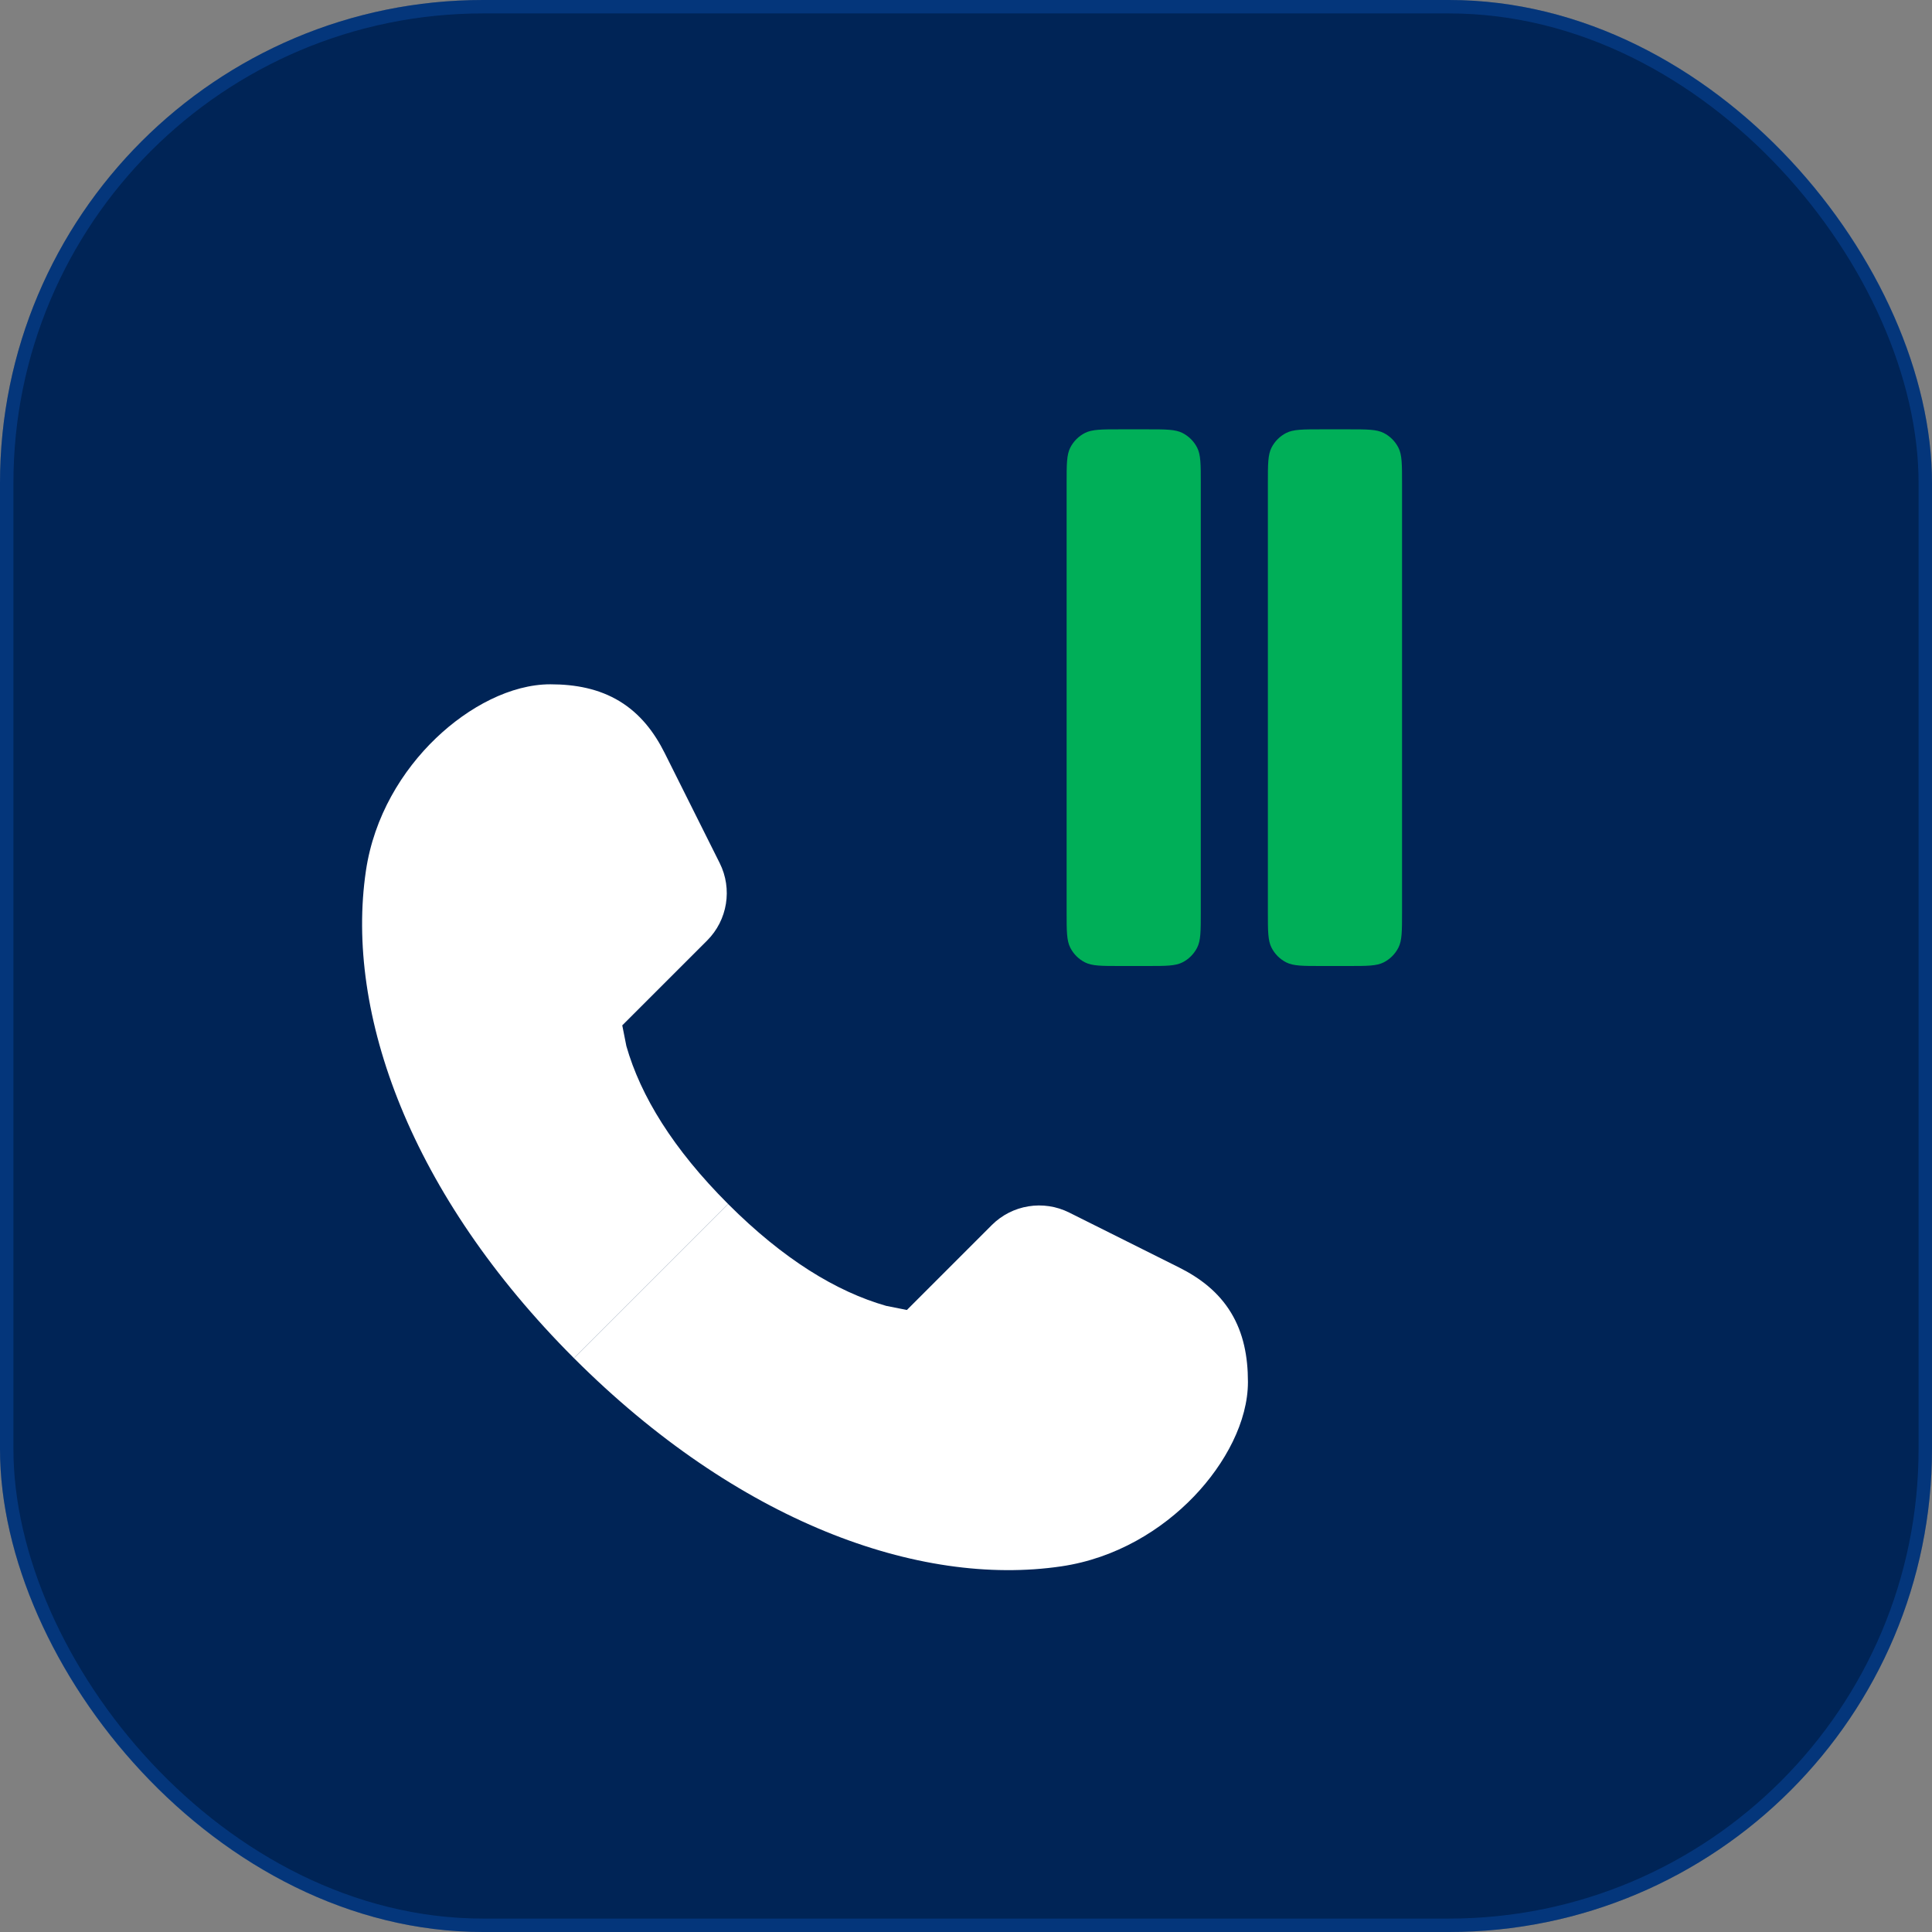 <svg width="72" height="72" viewBox="0 0 72 72" fill="none" xmlns="http://www.w3.org/2000/svg">
<rect x="0" y="0" width="72" height="72" fill="#808080" stroke="none"/>
<rect width="72" height="72" rx="18" fill="#002456"/>
<rect x="0.25" y="0.25" width="71.5" height="71.5" rx="17.75" stroke="#126CEE" stroke-opacity="0.25" stroke-width="0.5"/>
<path d="M21.392 50.617C27.481 56.706 34.237 59.157 39.554 58.373C41.582 58.074 43.296 57.019 44.499 55.764C45.67 54.542 46.507 52.965 46.507 51.501C46.507 50.553 46.339 49.682 45.877 48.921C45.413 48.155 44.73 47.63 43.939 47.234L39.845 45.188C38.883 44.707 37.721 44.895 36.96 45.656L33.797 48.819L33.026 48.666C31.169 48.136 29.192 46.927 27.137 44.872L21.392 50.617Z" fill="white"/>
<path d="M21.392 50.617C15.303 44.528 12.852 37.772 13.636 32.456C13.935 30.427 14.99 28.713 16.245 27.511C17.467 26.339 19.044 25.502 20.508 25.502C21.456 25.502 22.327 25.671 23.088 26.132C23.854 26.597 24.379 27.279 24.775 28.071L26.821 32.164C27.302 33.126 27.114 34.289 26.353 35.05L23.19 38.212L23.343 38.984C23.873 40.841 25.082 42.817 27.137 44.872L21.392 50.617Z" fill="white"/>
<path d="M39.75 18C39.75 17.3 39.75 16.95 39.886 16.682C40.006 16.447 40.197 16.256 40.432 16.136C40.7 16 41.05 16 41.75 16H42.75C43.45 16 43.8 16 44.068 16.136C44.303 16.256 44.494 16.447 44.614 16.682C44.75 16.95 44.75 17.3 44.75 18V34C44.75 34.7 44.75 35.05 44.614 35.317C44.494 35.553 44.303 35.744 44.068 35.864C43.8 36 43.45 36 42.75 36H41.75C41.05 36 40.7 36 40.432 35.864C40.197 35.744 40.006 35.553 39.886 35.317C39.75 35.05 39.75 34.7 39.75 34V18Z" fill="#00AF58"/>
<path d="M47.25 18C47.25 17.3 47.25 16.95 47.386 16.682C47.506 16.447 47.697 16.256 47.932 16.136C48.2 16 48.55 16 49.25 16H50.25C50.95 16 51.3 16 51.568 16.136C51.803 16.256 51.994 16.447 52.114 16.682C52.25 16.95 52.25 17.3 52.25 18V34C52.25 34.7 52.25 35.05 52.114 35.317C51.994 35.553 51.803 35.744 51.568 35.864C51.3 36 50.95 36 50.25 36H49.25C48.55 36 48.2 36 47.932 35.864C47.697 35.744 47.506 35.553 47.386 35.317C47.25 35.05 47.25 34.7 47.25 34V18Z" fill="#00AF58"/>
</svg>
